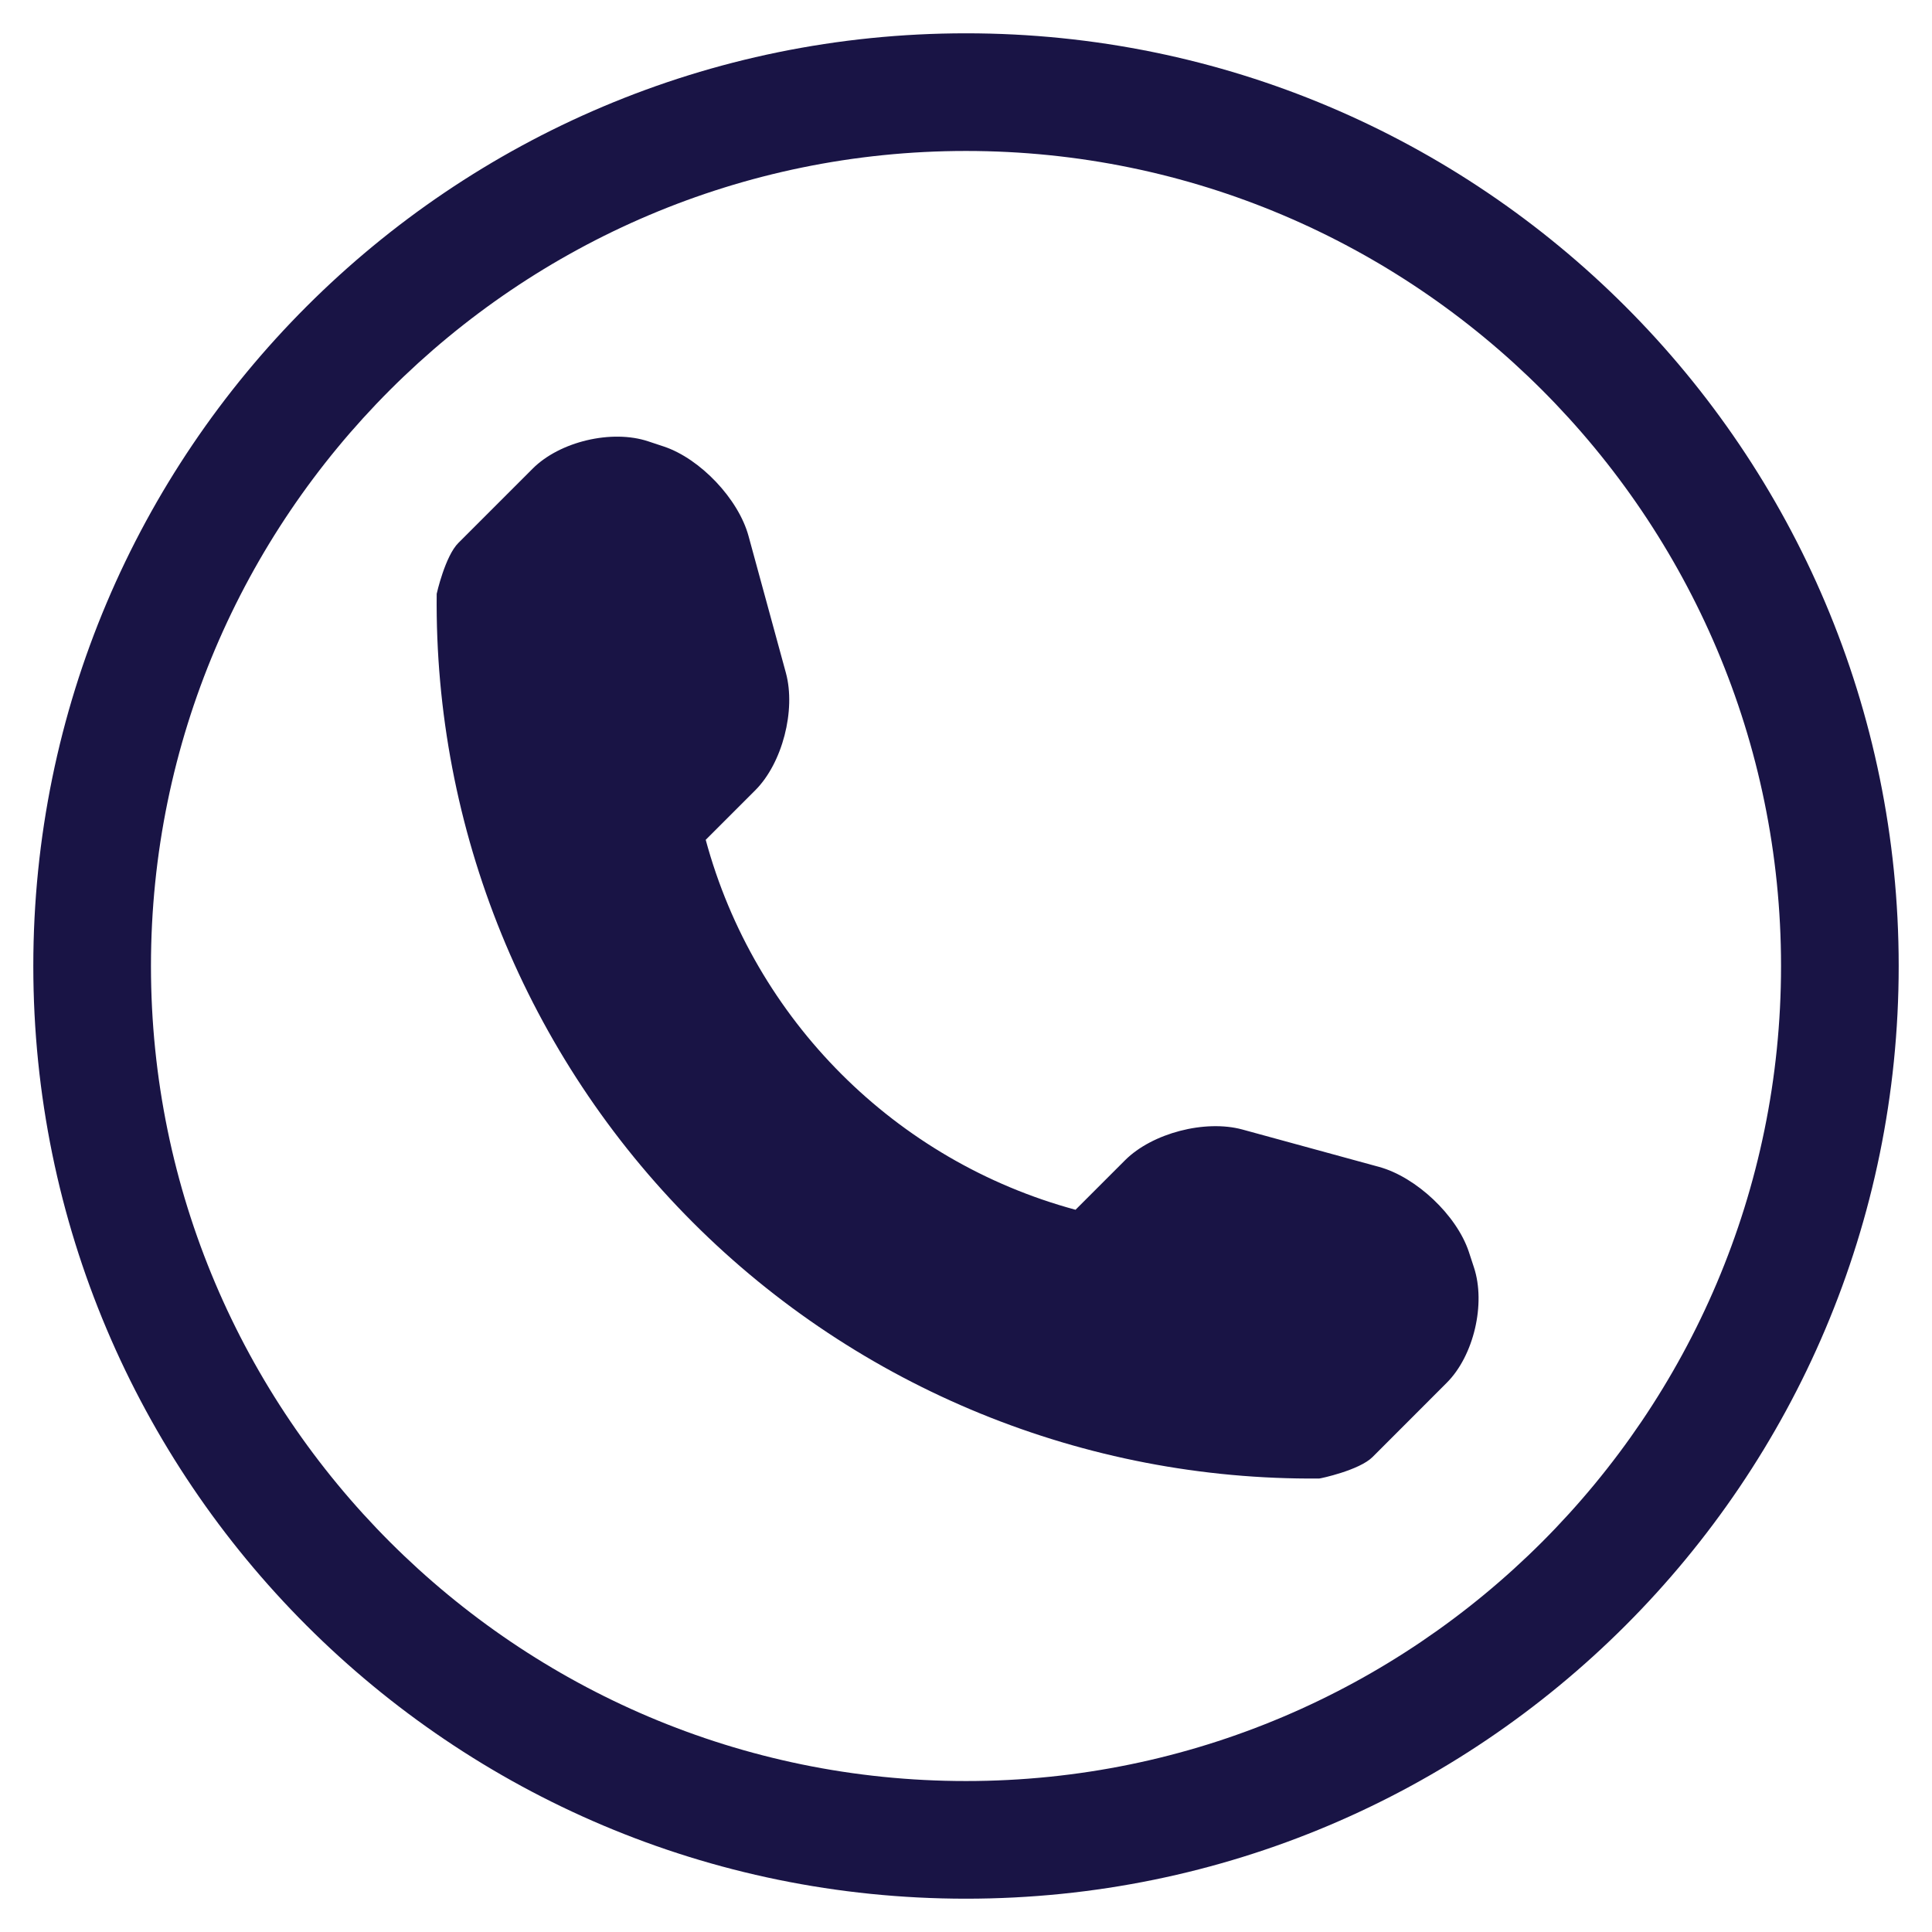 <?xml version="1.0" encoding="UTF-8"?>
<svg width="29px" height="29px" viewBox="0 0 29 29" version="1.1" xmlns="http://www.w3.org/2000/svg" xmlns:xlink="http://www.w3.org/1999/xlink">
    <!-- Generator: sketchtool 55.1 (78136) - https://sketchapp.com -->
    <title>278231F8-E0A6-4755-A49C-3B36175E27AA</title>
    <desc>Created with sketchtool.</desc>
    <g id="Page-1" stroke="none" stroke-width="1" fill="none" fill-rule="evenodd">
        <g id="MOB_sākums" transform="translate(-282, -83)" fill="#191445">
            <g id="Group-10" transform="translate(256, 69)">
                <g id="Group-3" transform="translate(15, 0)">
                    <g id="telefona-ikona" transform="translate(11, 15)">
                        <path d="M14.5,1.266 C21.245,1.266 26.734,6.755 26.734,13.5 C26.734,20.245 21.245,25.734 14.5,25.734 C7.755,25.734 2.266,20.245 2.266,13.5 C2.266,6.755 7.755,1.266 14.5,1.266 L14.5,1.266 Z M14.5,-0.5 C6.769,-0.5 0.5,5.769 0.5,13.5 C0.5,21.231 6.769,27.5 14.5,27.5 C22.231,27.5 28.5,21.231 28.5,13.5 C28.5,5.769 22.231,-0.5 14.5,-0.5 Z M22.124,18.023 L22.046,17.785 C21.862,17.239 21.258,16.669 20.702,16.516 L18.647,15.954 C18.09,15.803 17.296,16.007 16.887,16.416 L16.144,17.159 C13.442,16.428 11.323,14.308 10.593,11.606 L11.337,10.862 C11.744,10.455 11.948,9.661 11.797,9.102 L11.236,7.047 C11.085,6.49 10.512,5.886 9.966,5.703 L9.731,5.625 C9.183,5.442 8.401,5.627 7.994,6.036 L6.881,7.149 C6.682,7.346 6.555,7.911 6.555,7.913 C6.517,11.446 7.902,14.849 10.4,17.349 C12.891,19.841 16.281,21.224 19.802,21.193 C19.821,21.193 20.403,21.069 20.602,20.871 L21.715,19.757 C22.122,19.352 22.305,18.569 22.124,18.023 Z" id="Fill-1"></path>
                    </g>
                </g>
            </g>
        </g>
    </g>
</svg>